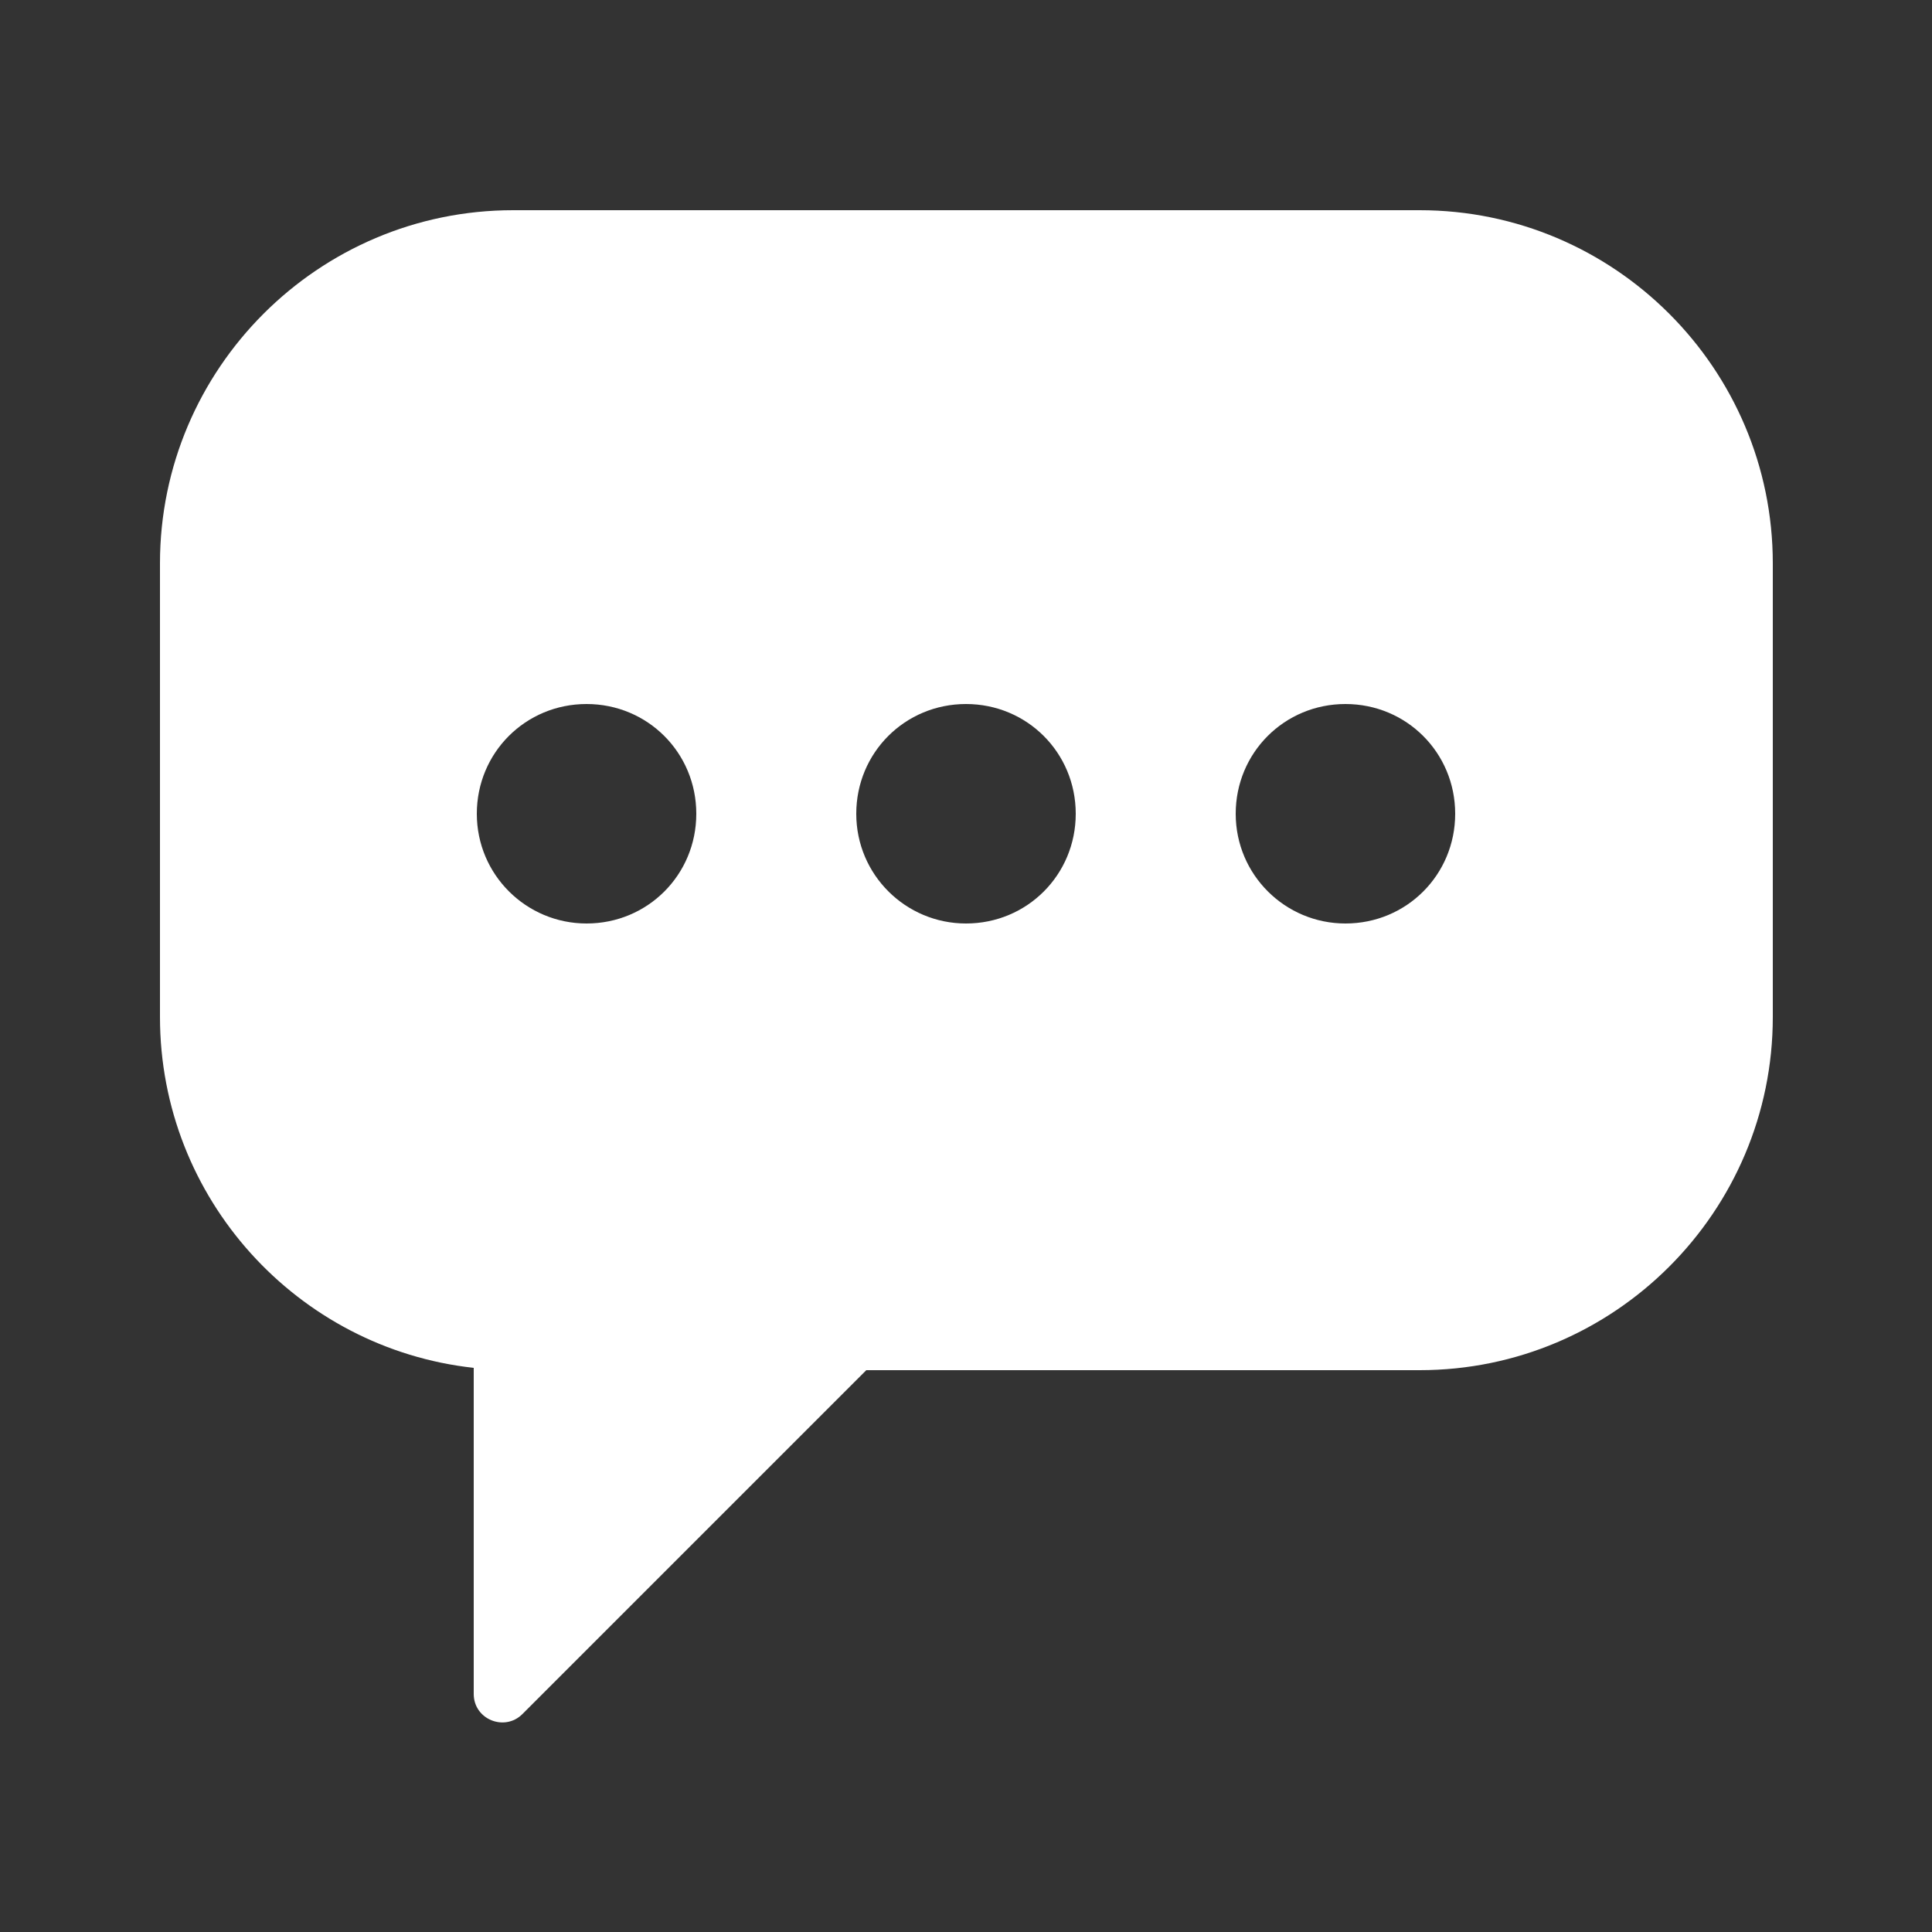<svg style="fill: #ffffff; color: #ffffff;" xmlns="http://www.w3.org/2000/svg" viewBox="0 0 250 250">
	<rect x="0" y="0" width="250" height="250" fill="#333333" stroke="none"/>
	<path d="M183.7,27.2h-117.3c-25.2,0-45.7,20.5-45.7,45.7v58.7c0,23.5,17.8,42.9,40.6,45.4v42.2c0,3.3,4,4.9,6.3,2.6l44.5-44.5h71.6c25.2,0,45.7-20.5,45.7-45.7v-58.7c0-25.2-20.5-45.7-45.7-45.7ZM75.9,119.5c-7.8,0-14.2-6.3-14.2-14.2s6.3-14.2,14.2-14.2,14.2,6.3,14.2,14.2-6.3,14.2-14.2,14.2ZM125,119.5c-7.8,0-14.2-6.3-14.2-14.2s6.3-14.2,14.2-14.2,14.2,6.3,14.2,14.2-6.3,14.2-14.2,14.2ZM174.1,119.5c-7.8,0-14.2-6.3-14.2-14.2s6.3-14.2,14.2-14.2,14.2,6.3,14.2,14.2-6.3,14.2-14.2,14.2Z"/>
</svg>